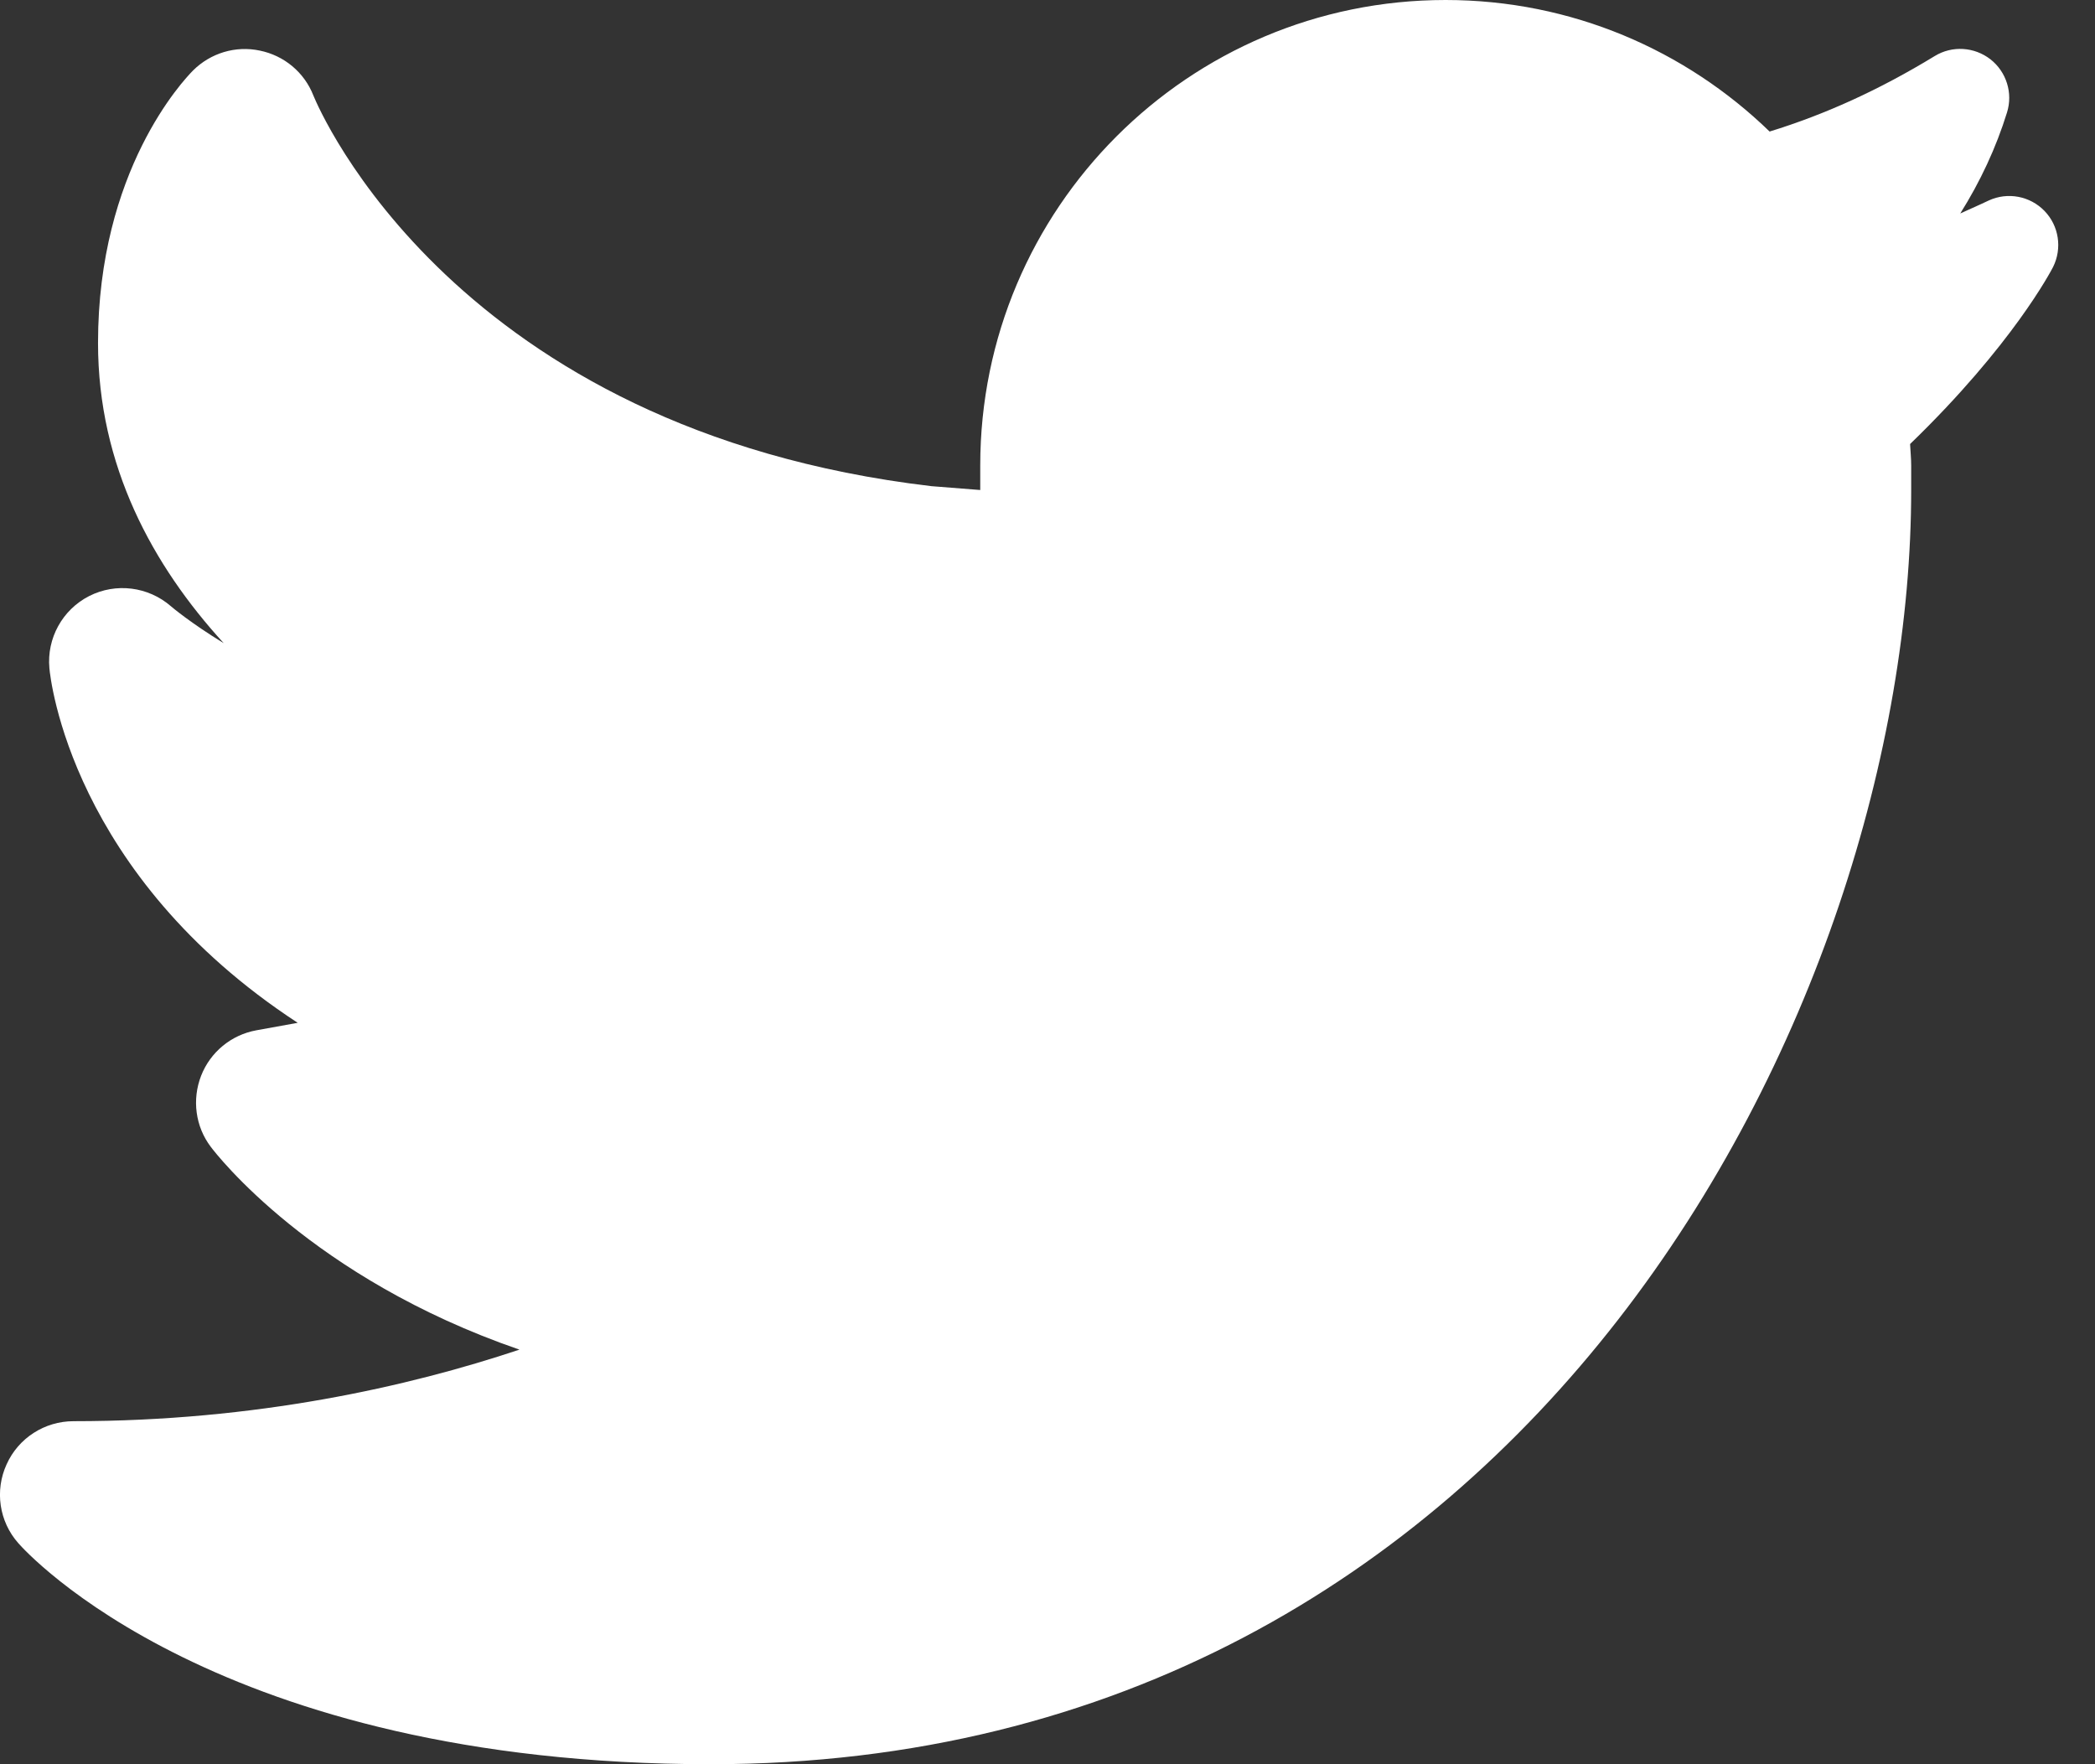 <?xml version="1.0" encoding="UTF-8" standalone="no"?>
<svg
   xmlns:dc="http://purl.org/dc/elements/1.1/"
   xmlns:cc="http://creativecommons.org/ns#"
   xmlns:rdf="http://www.w3.org/1999/02/22-rdf-syntax-ns#"
   xmlns:svg="http://www.w3.org/2000/svg"
   xmlns="http://www.w3.org/2000/svg"
   xmlns:sodipodi="http://sodipodi.sourceforge.net/DTD/sodipodi-0.dtd"
   xmlns:inkscape="http://www.inkscape.org/namespaces/inkscape"
   width="19"
   height="16"
   viewBox="0 0 19 16"
   version="1.1"
   id="svg22"
   sodipodi:docname="tw.svg"
   inkscape:version="1.0.2 (e86c870879, 2021-01-15)">
  <rect x="0" y="0" width="19" height="16" fill="#333333" stroke="none"/>
  <sodipodi:namedview
     pagecolor="#ffffff"
     bordercolor="#666666"
     borderopacity="1"
     objecttolerance="10"
     gridtolerance="10"
     guidetolerance="10"
     inkscape:pageopacity="0"
     inkscape:pageshadow="2"
     inkscape:window-width="1920"
     inkscape:window-height="1034"
     id="namedview10"
     showgrid="false"
     inkscape:zoom="44.6875"
     inkscape:cx="9.5"
     inkscape:cy="8"
     inkscape:window-x="0"
     inkscape:window-y="22"
     inkscape:window-maximized="1"
     inkscape:current-layer="svg22"
     inkscape:document-rotation="0" />
  <defs
     id="defs8">
    <filter
       id="z2h9sxt6ka">
      <feColorMatrix
         in="SourceGraphic"
         values="0 0 0 0 1 0 0 0 0 1 0 0 0 0 1 0 0 0 1 0"
         id="feColorMatrix2" />
    </filter>
    <filter
       id="w1ou4pj4db">
      <feColorMatrix
         in="SourceGraphic"
         values="0 0 0 0 0.11 0 0 0 0 0.11 0 0 0 0 0.118 0 0 0 1 0"
         id="feColorMatrix5" />
    </filter>
  </defs>
  <path
     fill="#000000"
     fill-rule="nonzero"
     d="M 18.542,1.913 C 18.411,1.778 18.209,1.739 18.037,1.818 L 17.964,1.852 17.778,1.936 C 17.959,1.648 18.103,1.34 18.202,1.02 18.257,0.844 18.197,0.652 18.052,0.538 17.905,0.424 17.704,0.412 17.547,0.508 17.04,0.817 16.552,1.038 16.049,1.193 15.289,0.456 14.254,0 13.11,0 10.78,0 8.89,1.89 8.89,4.222 V 4.444 L 8.446,4.409 C 4.124,3.898 2.893,0.99 2.842,0.866 2.76,0.656 2.577,0.504 2.357,0.459 2.137,0.412 1.91,0.481 1.751,0.639 1.663,0.728 0.889,1.547 0.889,3.111 0.889,4.226 1.386,5.13 2.029,5.833 1.729,5.65 1.555,5.503 1.55,5.498 1.345,5.32 1.052,5.282 0.808,5.406 0.566,5.53 0.423,5.789 0.448,6.06 0.456,6.154 0.645,7.933 2.7,9.276 L 2.325,9.344 C 2.098,9.385 1.908,9.541 1.824,9.756 1.74,9.972 1.772,10.216 1.911,10.4 c 0.047,0.063 0.915,1.191 2.8,1.84 -1.007,0.336 -2.39,0.649 -4.044,0.649 -0.262,0 -0.5,0.153 -0.607,0.391 -0.109,0.238 -0.068,0.518 0.105,0.714 C 0.236,14.076 1.97,16 6.445,16 13.872,16 17.333,9.104 17.333,4.444 V 4.222 c 0,-0.066 -0.007,-0.13 -0.01,-0.195 0.93,-0.899 1.28,-1.573 1.297,-1.606 0.084,-0.169 0.053,-0.373 -0.078,-0.508 z"
     id="path10"
     style="fill:#ffffff"
     clip-path="none"
     mask="none" />
</svg>
